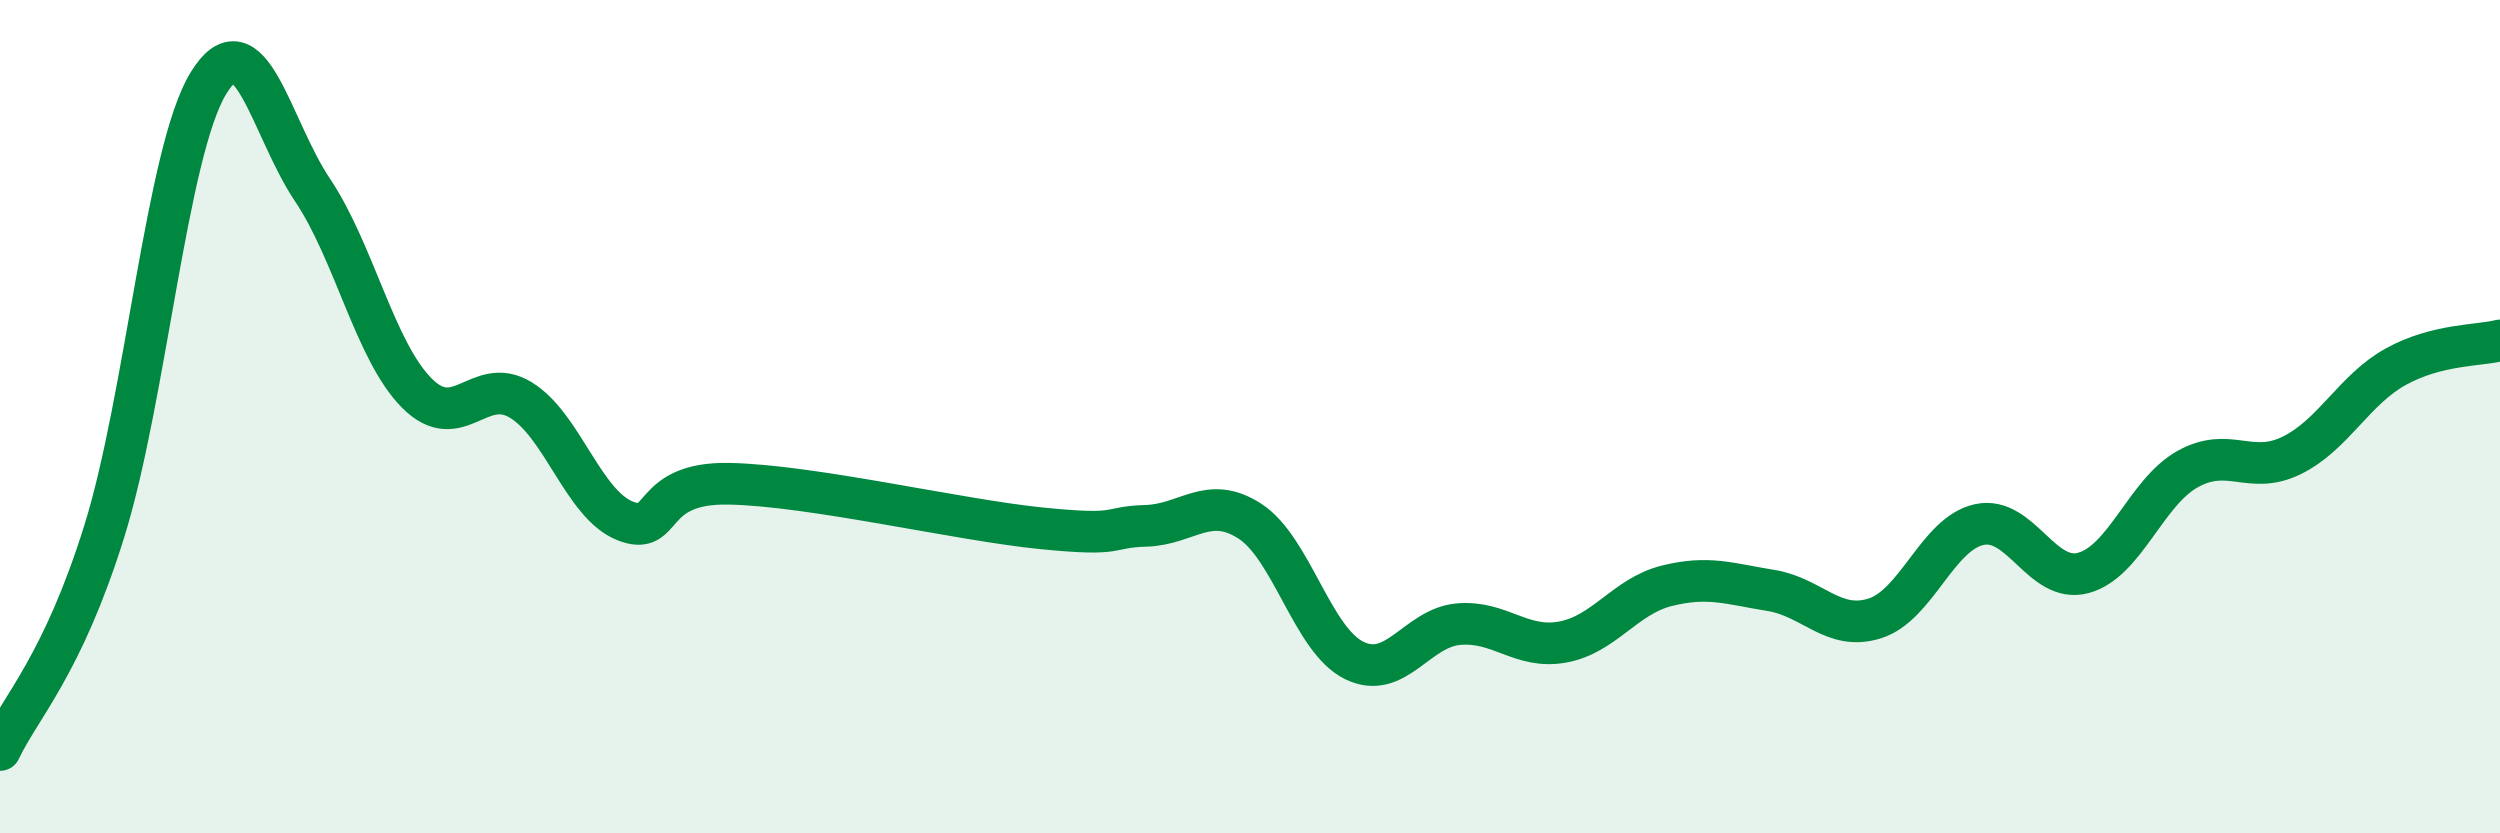 
    <svg width="60" height="20" viewBox="0 0 60 20" xmlns="http://www.w3.org/2000/svg">
      <path
        d="M 0,18 C 0.5,16.95 1.5,15.96 2.5,12.76 C 3.5,9.56 4,3.64 5,2 C 6,0.36 6.5,3.07 7.5,4.56 C 8.5,6.05 9,8.42 10,9.43 C 11,10.44 11.5,8.99 12.5,9.6 C 13.5,10.21 14,12.1 15,12.5 C 16,12.9 15.5,11.57 17.5,11.61 C 19.5,11.65 23,12.48 25,12.68 C 27,12.88 26.5,12.65 27.5,12.62 C 28.5,12.59 29,11.86 30,12.51 C 31,13.16 31.5,15.36 32.5,15.85 C 33.5,16.34 34,15.07 35,14.98 C 36,14.89 36.5,15.59 37.5,15.41 C 38.5,15.23 39,14.31 40,14.06 C 41,13.81 41.5,14.01 42.5,14.17 C 43.5,14.33 44,15.16 45,14.84 C 46,14.52 46.5,12.81 47.5,12.59 C 48.5,12.37 49,14.02 50,13.75 C 51,13.48 51.5,11.82 52.5,11.26 C 53.5,10.7 54,11.42 55,10.93 C 56,10.44 56.5,9.35 57.5,8.8 C 58.5,8.25 59.5,8.3 60,8.17L60 20L0 20Z"
        fill="#008740"
        opacity="0.1"
        stroke-linecap="round"
        stroke-linejoin="round"
      />
      <path
        d="M 0,18 C 0.5,16.95 1.5,15.96 2.5,12.76 C 3.5,9.56 4,3.64 5,2 C 6,0.36 6.5,3.07 7.5,4.56 C 8.5,6.05 9,8.42 10,9.43 C 11,10.44 11.5,8.99 12.5,9.6 C 13.5,10.21 14,12.1 15,12.5 C 16,12.9 15.5,11.57 17.5,11.61 C 19.5,11.65 23,12.48 25,12.68 C 27,12.88 26.5,12.65 27.5,12.62 C 28.5,12.59 29,11.86 30,12.51 C 31,13.16 31.5,15.36 32.5,15.85 C 33.5,16.34 34,15.07 35,14.98 C 36,14.89 36.5,15.59 37.5,15.41 C 38.5,15.23 39,14.31 40,14.06 C 41,13.81 41.5,14.01 42.5,14.17 C 43.5,14.33 44,15.16 45,14.84 C 46,14.52 46.5,12.81 47.5,12.59 C 48.5,12.37 49,14.02 50,13.75 C 51,13.48 51.5,11.82 52.5,11.26 C 53.5,10.7 54,11.42 55,10.93 C 56,10.44 56.5,9.35 57.5,8.8 C 58.5,8.25 59.5,8.3 60,8.17"
        stroke="#008740"
        stroke-width="1"
        fill="none"
        stroke-linecap="round"
        stroke-linejoin="round"
      />
    </svg>
  